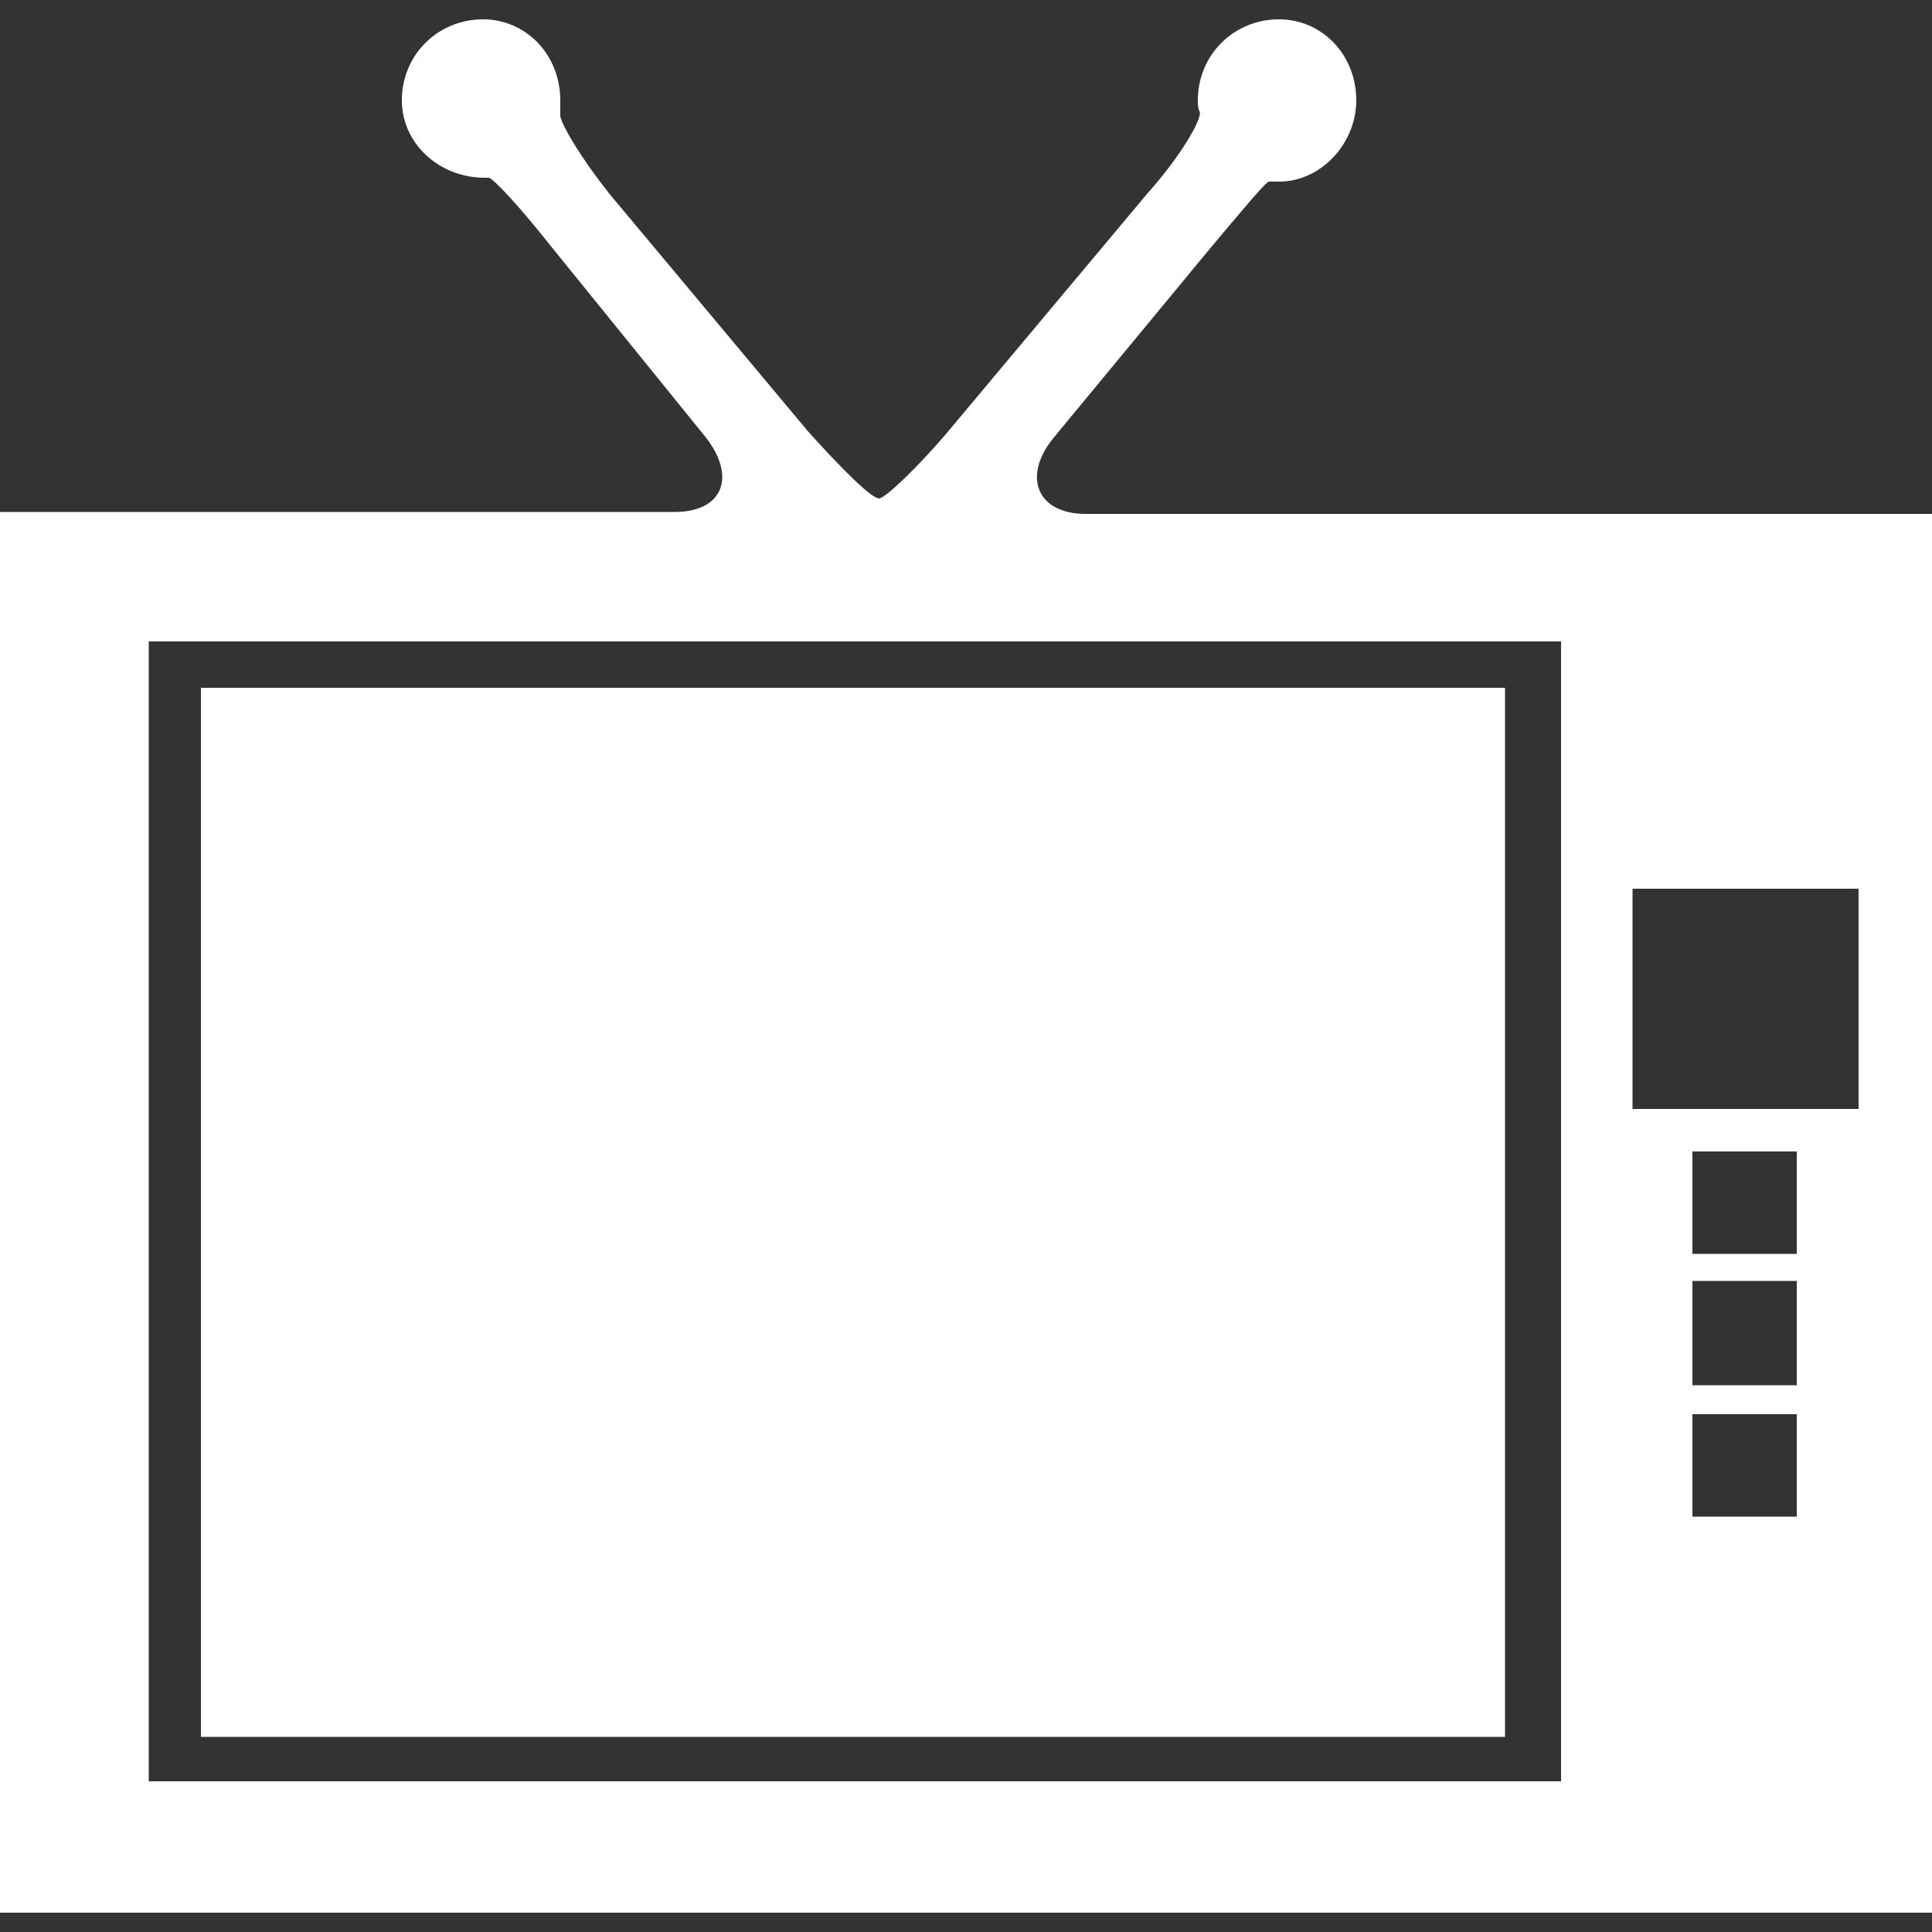 <?xml version="1.0" encoding="utf-8"?>
<!-- Generator: Adobe Illustrator 25.0.0, SVG Export Plug-In . SVG Version: 6.00 Build 0)  -->
<svg version="1.1" id="Layer_1" xmlns="http://www.w3.org/2000/svg" xmlns:xlink="http://www.w3.org/1999/xlink" x="0px" y="0px"
	 viewBox="0 0 100 100" style="enable-background:new 0 0 100 100;" xml:space="preserve">
<rect x="0" y="0" width="100" height="100" fill="#333333" stroke="none"/>
<style type="text/css">
	.st0{fill-rule:evenodd;clip-rule:evenodd;fill:#FFFFFF;}
</style>
<path class="st0" d="M10.4,35.6h67.5v54.3H10.4V35.6z M87.7,73.2H93v5.3h-5.4v-5.3H87.7z M84.5,46h11.7v11.4H84.5V46z M87.7,59.6H93
	v5.3h-5.4v-5.3H87.7z M87.7,66.3H93v5.4h-5.4v-5.4H87.7z M7.7,33.2h73.1v59H7.7V33.2z M0,26.5h8.6h26.3c2.6,0,3.2-1.9,1.6-3.9
	l-8.1-10c-1.5-1.9-2.9-3.4-3.1-3.4c0,0-0.1,0-0.2,0c-2.4,0-4.3-1.8-4.3-4C20.8,2.8,22.7,1,25,1c2.2,0,4,1.8,4,4.2c0,0.2,0,0.4,0,0.7
	c-0.1,0.3,1,2.2,2.6,4.2l10.2,12.2c1.7,1.9,3.3,3.5,3.7,3.5c0.3,0,2-1.6,3.6-3.5L59.4,10c1.7-1.9,2.8-3.8,2.7-4.2
	C62,5.6,62,5.4,62,5.2C62,2.8,63.9,1,66.2,1c2.2,0,4,1.8,4,4.2c0,2.2-1.8,4.2-4,4.2c-0.1,0-0.2,0-0.5,0c-0.1-0.1-1.5,1.6-3.1,3.5
	l-8.1,9.8c-1.6,2-0.8,3.9,1.7,3.9h34.9h8.9V34v57.6V99h-8.9H8.6H0v-7.4V34V26.5z"/>
</svg>
